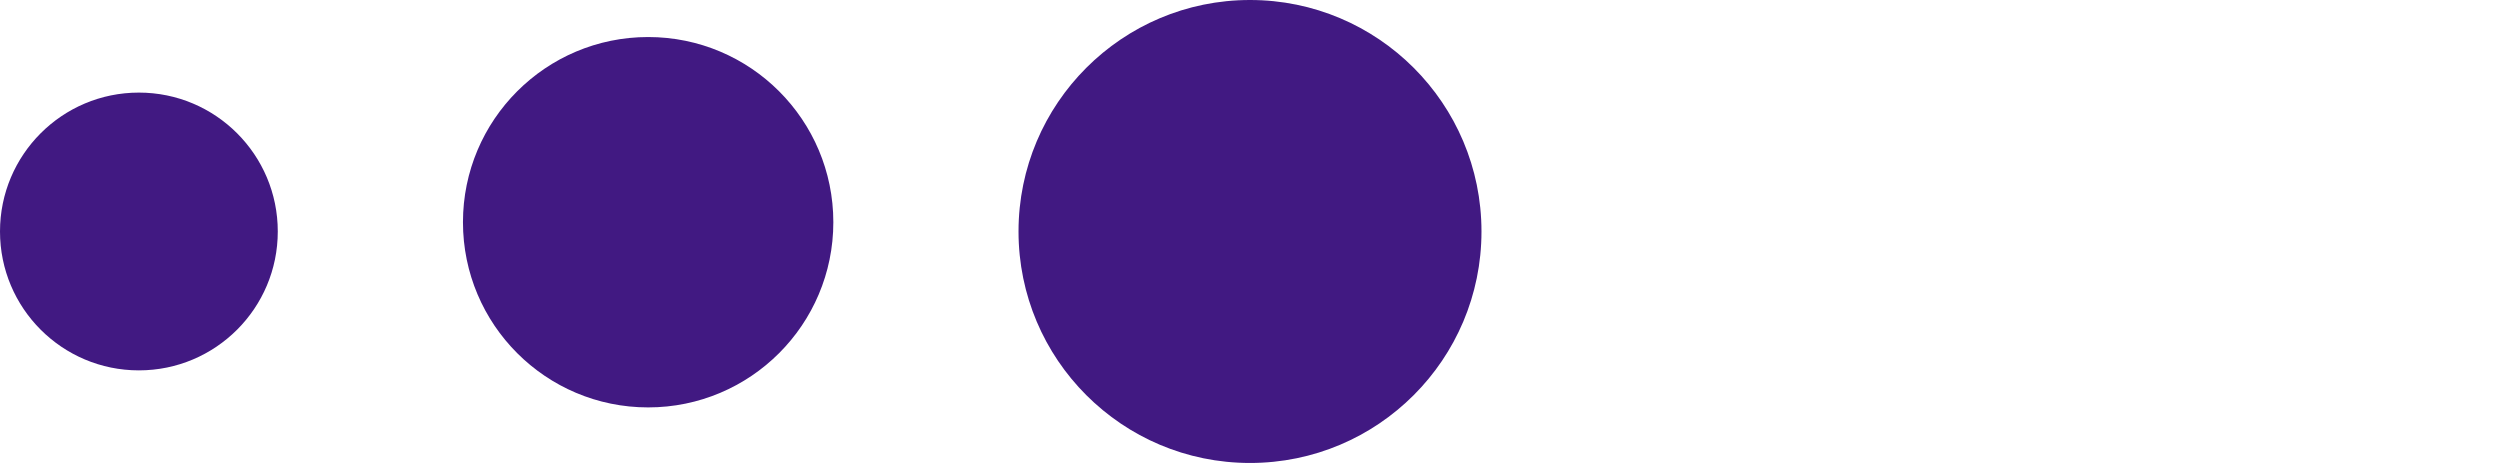 <?xml version="1.0" encoding="UTF-8"?> <svg xmlns="http://www.w3.org/2000/svg" width="135" height="25" viewBox="0 0 135 25" fill="none"><circle cx="35" cy="12" r="10" fill="#411982"></circle><circle cx="7.5" cy="12.5" r="7.5" fill="#411982"></circle><circle cx="67.5" cy="12.5" r="12.5" fill="#411982"></circle></svg> 